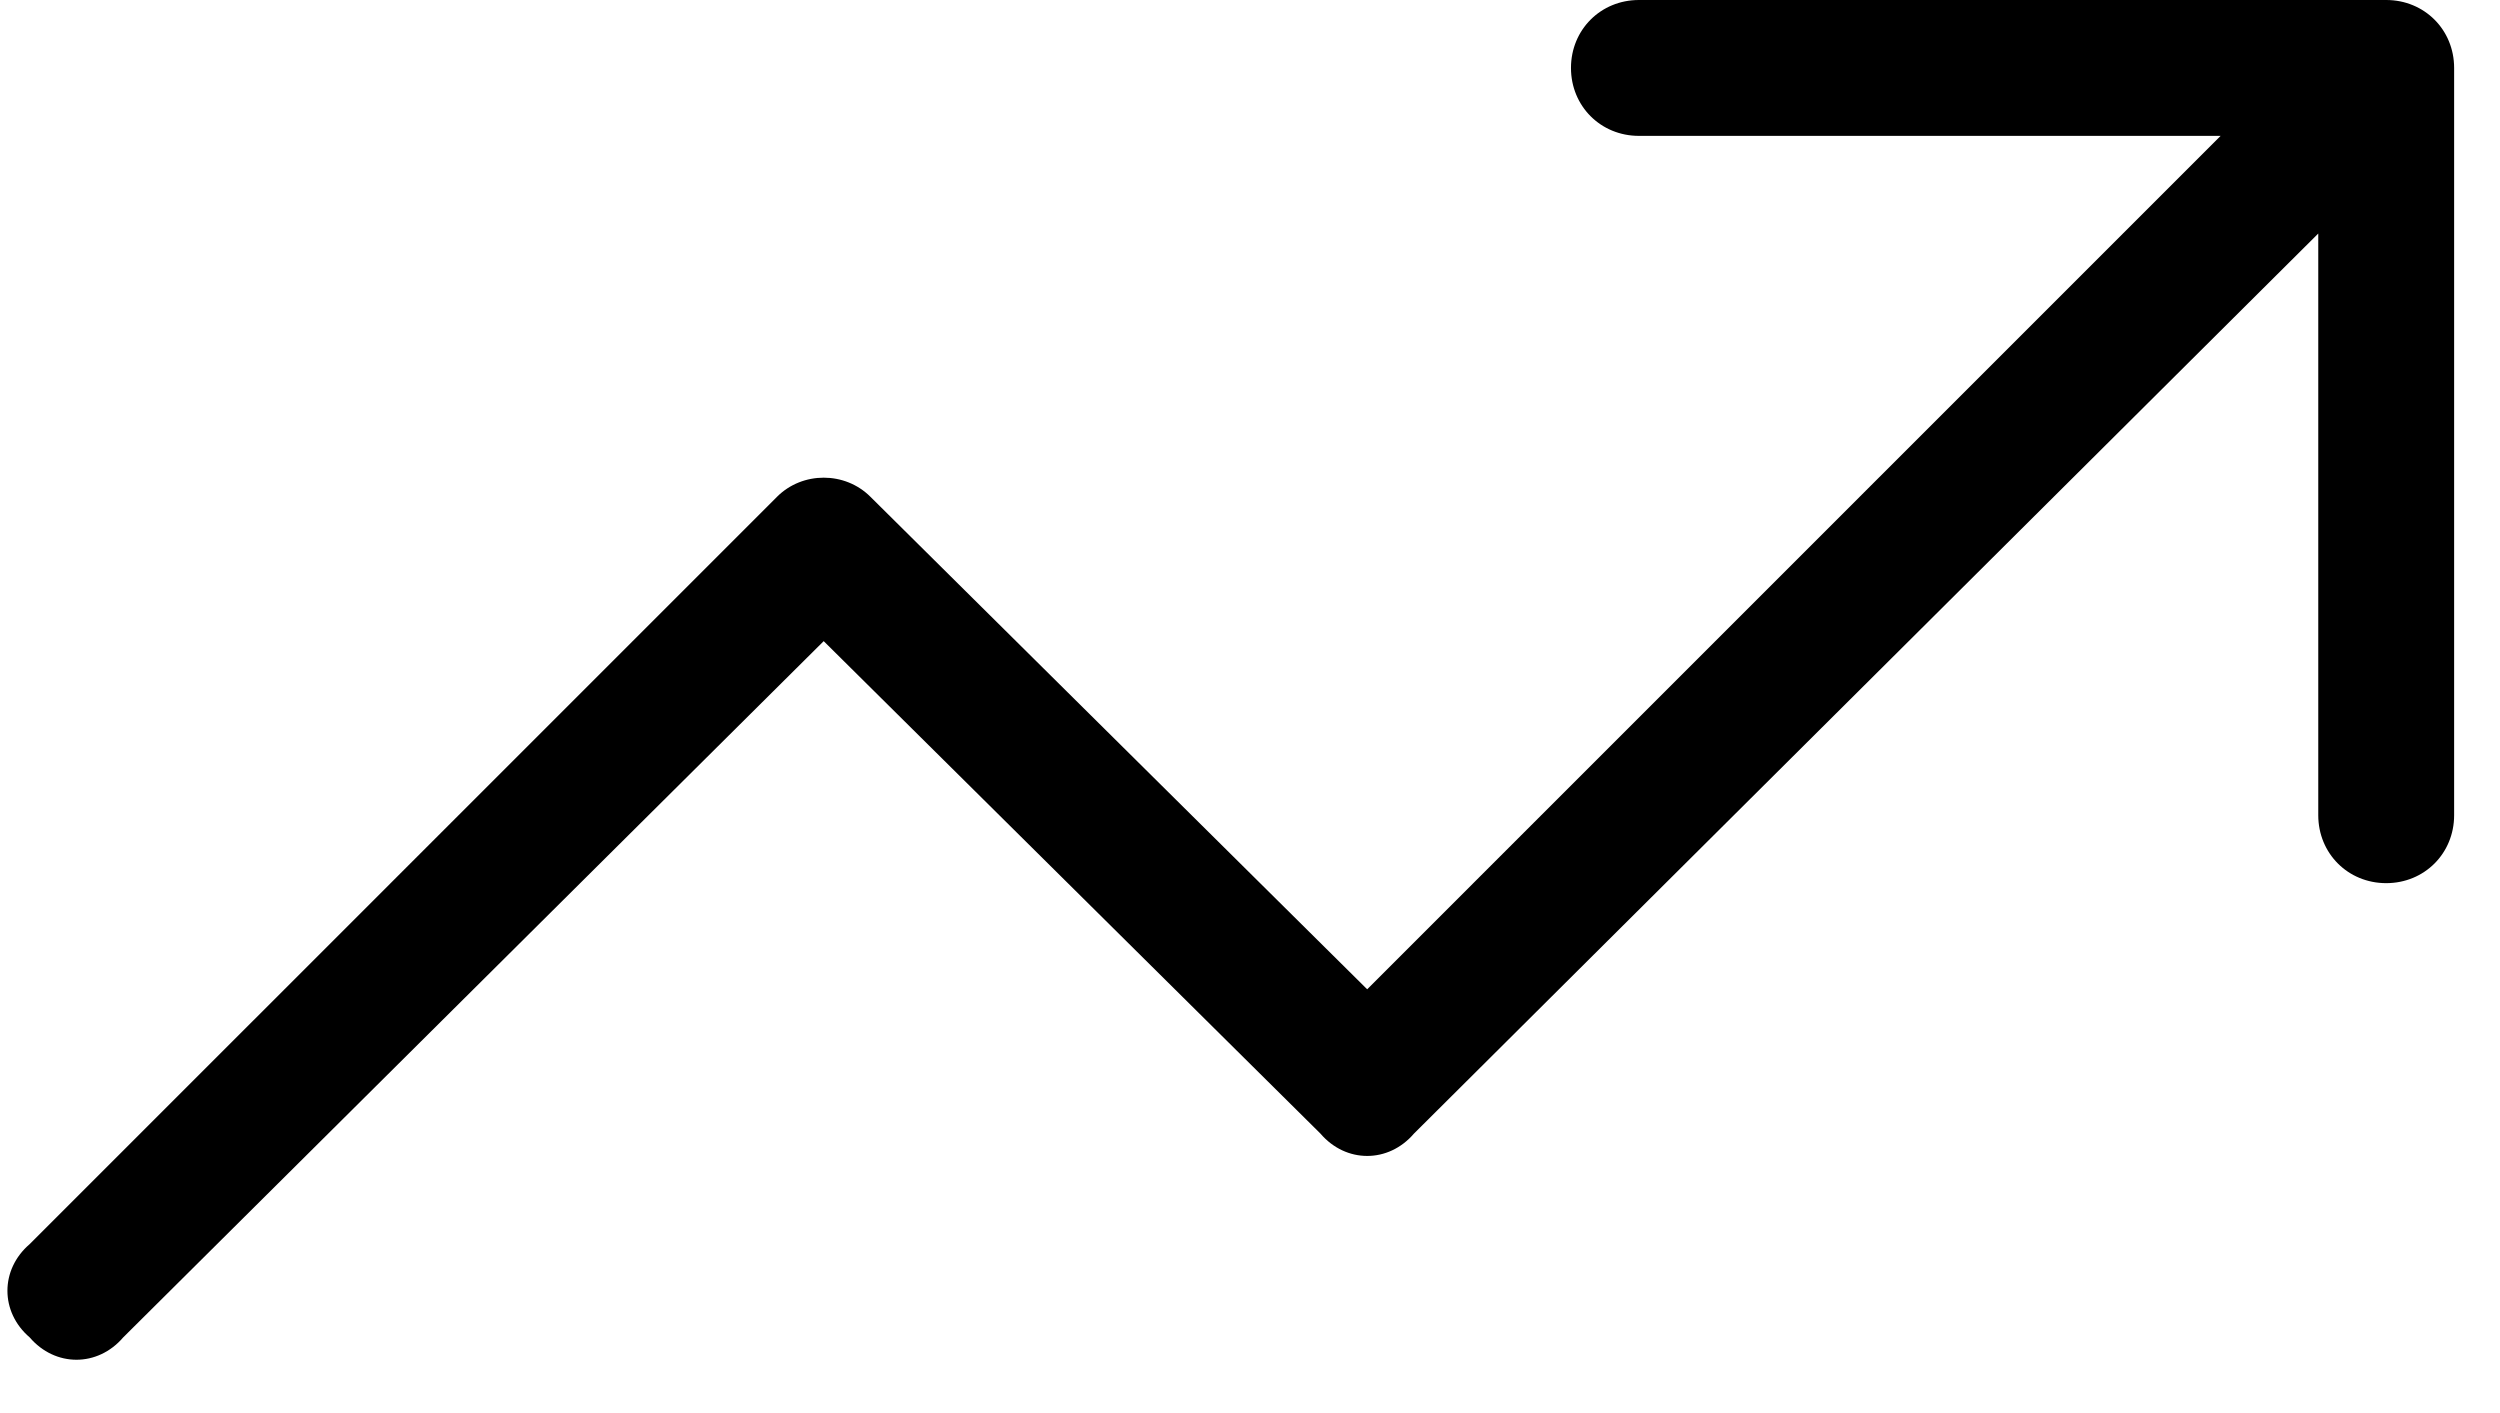 <?xml version="1.0" encoding="UTF-8"?>
<svg xmlns="http://www.w3.org/2000/svg" width="46" height="26" viewBox="0 0 46 26" fill="none">
  <path d="M28.906 1.25C28.906 0.547 29.453 0 30.156 0H43.906C44.609 0 45.156 0.547 45.156 1.25V15C45.156 15.703 44.609 16.25 43.906 16.25C43.203 16.25 42.656 15.703 42.656 15V4.297L26.016 20.859C25.547 21.406 24.766 21.406 24.297 20.859L15.156 11.797L2.266 24.609C1.797 25.156 1.016 25.156 0.547 24.609C0 24.141 0 23.359 0.547 22.891L14.297 9.141C14.766 8.672 15.547 8.672 16.016 9.141L25.156 18.203L40.859 2.5H30.156C29.453 2.5 28.906 1.953 28.906 1.25Z" fill="black"></path>
</svg>
